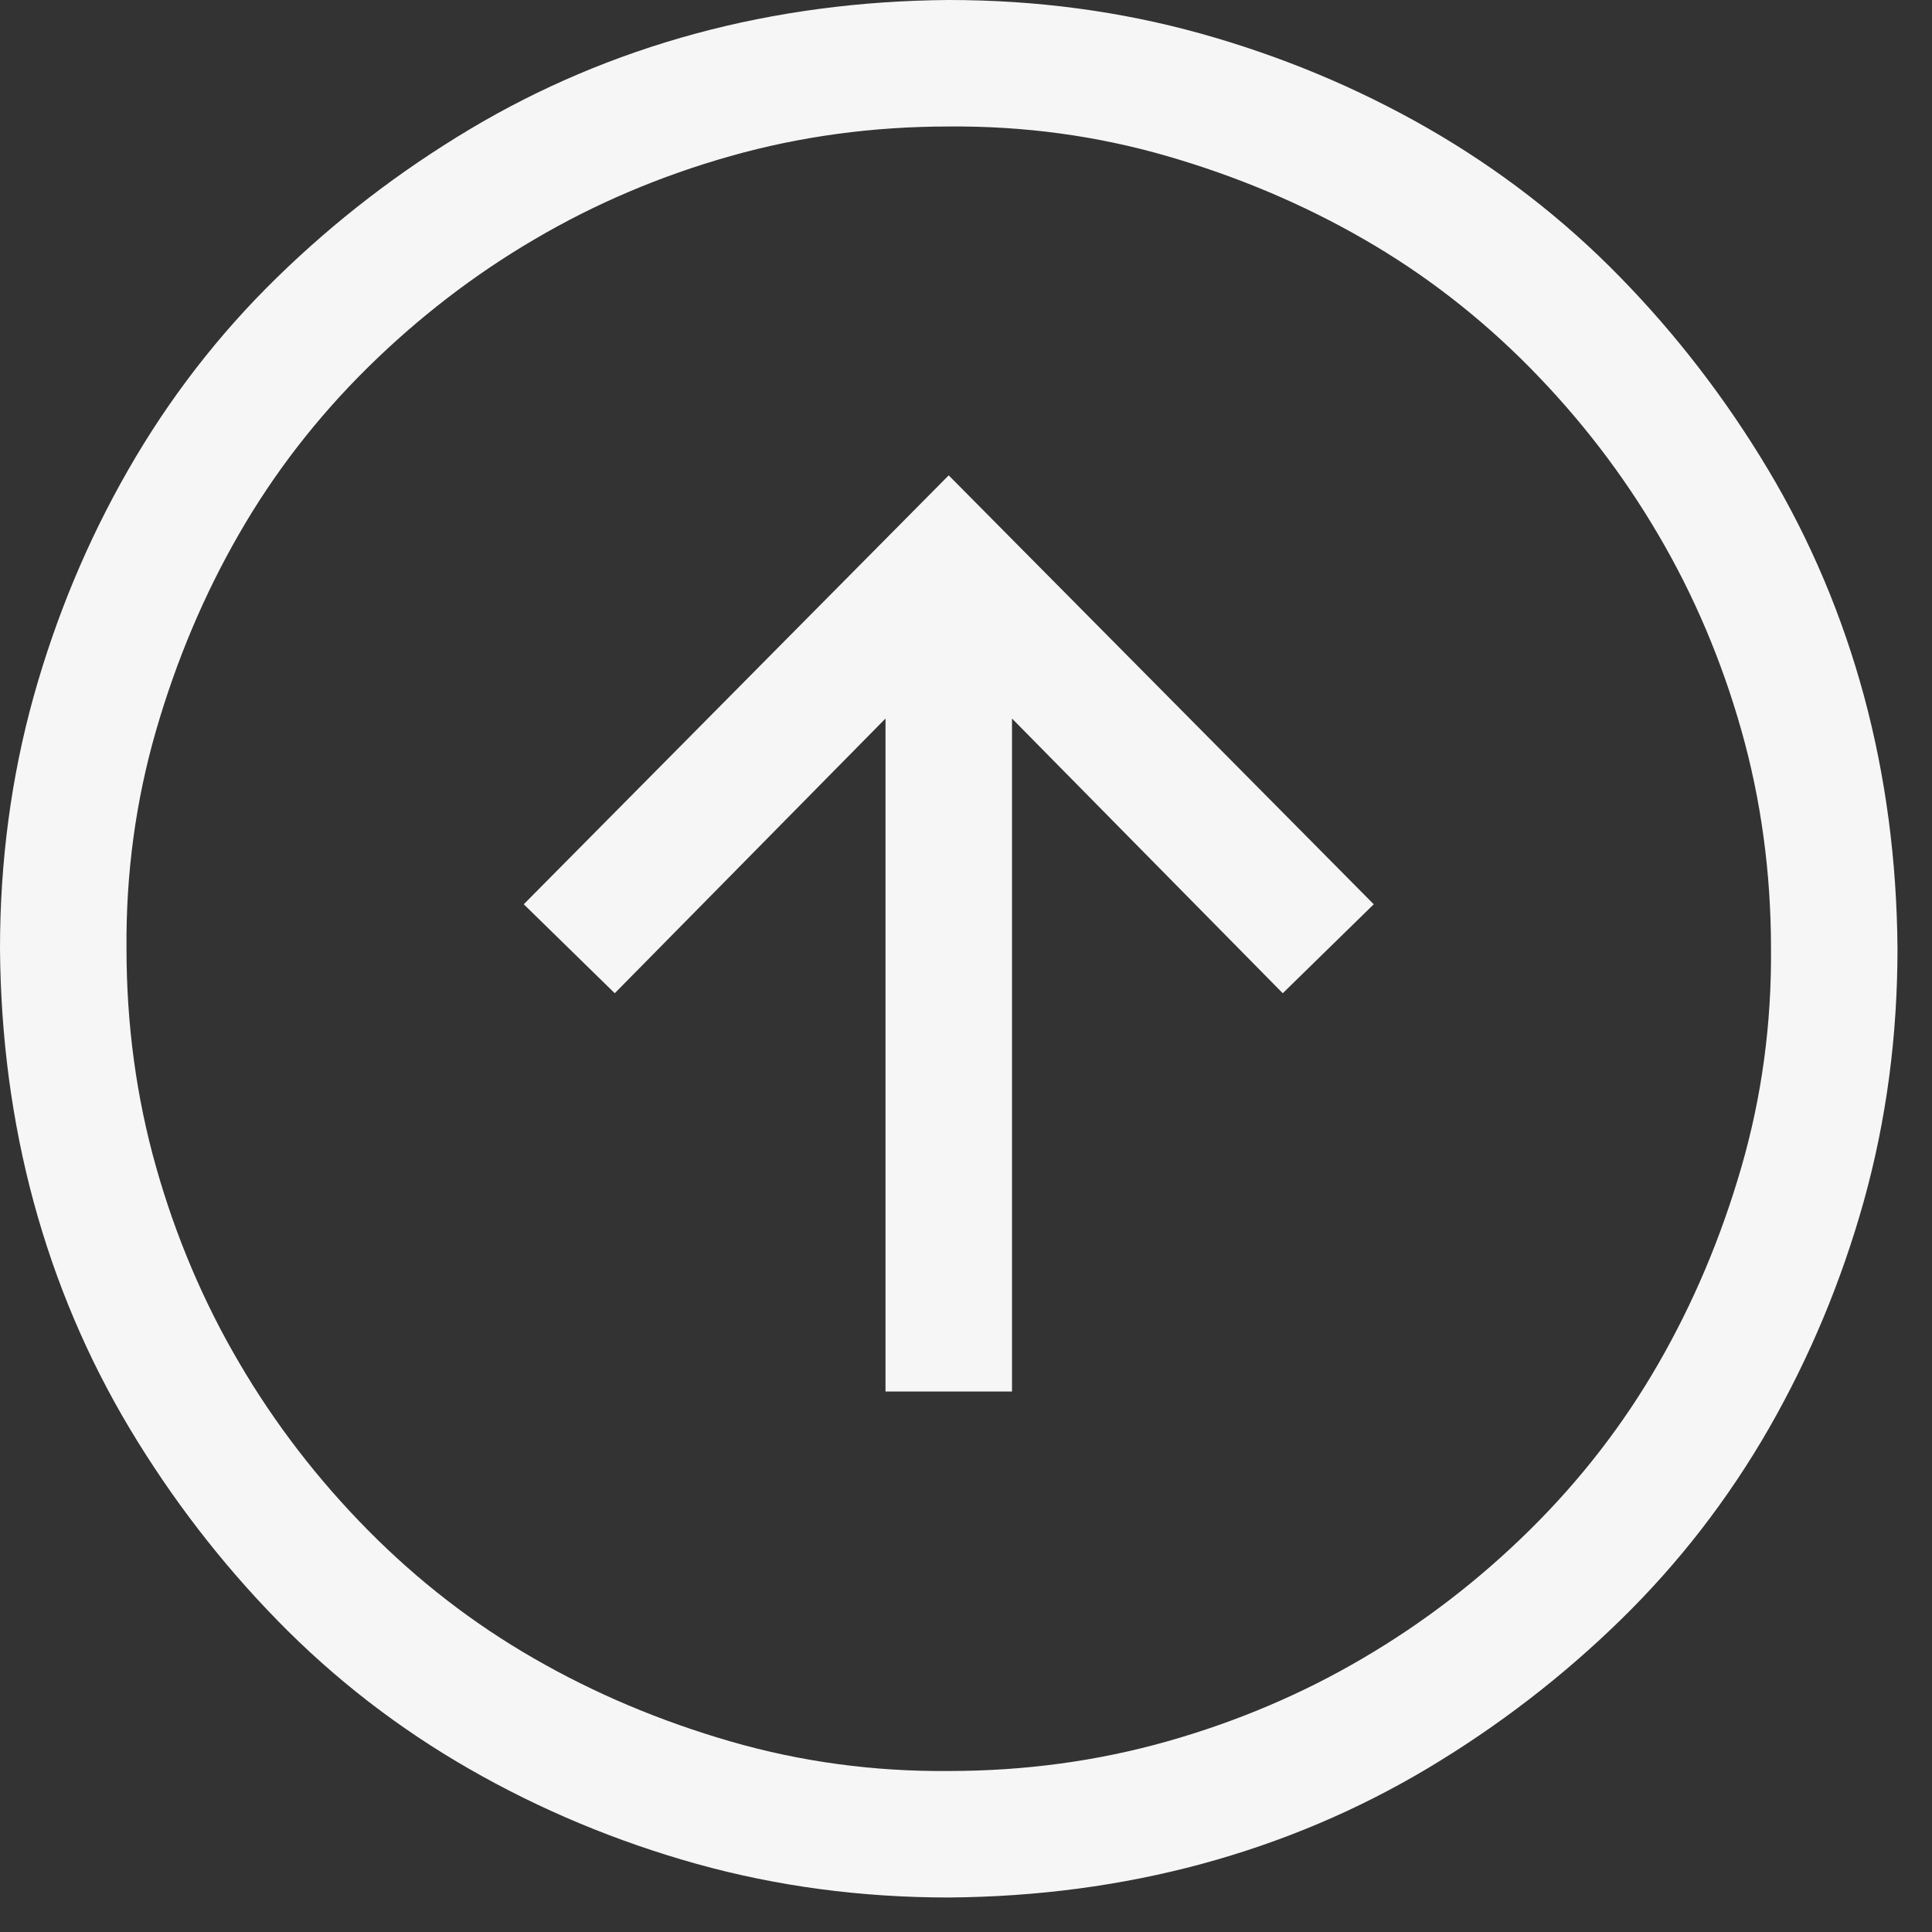 <svg width="21" height="21" viewBox="0 0 21 21" fill="none" xmlns="http://www.w3.org/2000/svg">
<rect x="0" y="0" width="21" height="21" fill="#333333" stroke="none"/>
<path d="M0 10.312C0 9.36 0.122 8.447 0.365 7.573C0.609 6.7 0.952 5.876 1.396 5.103C1.84 4.329 2.378 3.634 3.008 3.019C3.638 2.403 4.336 1.866 5.103 1.407C5.869 0.949 6.689 0.602 7.562 0.365C8.436 0.129 9.353 0.007 10.312 4.50774e-07C11.265 4.92408e-07 12.178 0.122 13.052 0.365C13.925 0.609 14.749 0.952 15.523 1.396C16.296 1.841 16.991 2.378 17.606 3.008C18.222 3.638 18.759 4.336 19.218 5.103C19.676 5.869 20.023 6.689 20.26 7.562C20.496 8.436 20.618 9.353 20.625 10.312C20.625 11.265 20.503 12.178 20.26 13.052C20.016 13.925 19.672 14.749 19.229 15.523C18.785 16.296 18.247 16.991 17.617 17.606C16.987 18.222 16.289 18.759 15.523 19.218C14.756 19.676 13.936 20.023 13.062 20.26C12.189 20.496 11.272 20.618 10.312 20.625C9.36 20.625 8.447 20.503 7.573 20.26C6.7 20.016 5.876 19.672 5.103 19.229C4.329 18.785 3.634 18.247 3.019 17.617C2.403 16.987 1.866 16.289 1.407 15.523C0.949 14.756 0.602 13.936 0.365 13.062C0.129 12.189 0.007 11.272 0 10.312ZM19.25 10.312C19.25 9.489 19.143 8.698 18.928 7.938C18.713 7.179 18.412 6.47 18.025 5.812C17.639 5.153 17.173 4.548 16.629 3.996C16.085 3.445 15.483 2.979 14.824 2.6C14.165 2.22 13.453 1.919 12.687 1.697C11.92 1.475 11.129 1.368 10.312 1.375C9.489 1.375 8.698 1.482 7.938 1.697C7.179 1.912 6.47 2.213 5.812 2.6C5.153 2.986 4.548 3.452 3.996 3.996C3.445 4.54 2.979 5.142 2.6 5.801C2.22 6.46 1.919 7.172 1.697 7.938C1.475 8.705 1.368 9.496 1.375 10.312C1.375 11.136 1.482 11.927 1.697 12.687C1.912 13.446 2.213 14.155 2.6 14.813C2.986 15.472 3.452 16.078 3.996 16.629C4.54 17.18 5.142 17.646 5.801 18.025C6.46 18.405 7.172 18.706 7.938 18.928C8.705 19.15 9.496 19.257 10.312 19.25C11.136 19.25 11.927 19.143 12.687 18.928C13.446 18.713 14.155 18.412 14.813 18.025C15.472 17.639 16.078 17.173 16.629 16.629C17.18 16.085 17.646 15.483 18.025 14.824C18.405 14.165 18.706 13.453 18.928 12.687C19.15 11.92 19.257 11.129 19.25 10.312ZM6.682 10.796L5.693 9.829L10.312 5.167L14.932 9.829L13.943 10.796L11 7.81L11 15.125L9.625 15.125L9.625 7.81L6.682 10.796Z" fill="#F6F6F6"/>
</svg>
